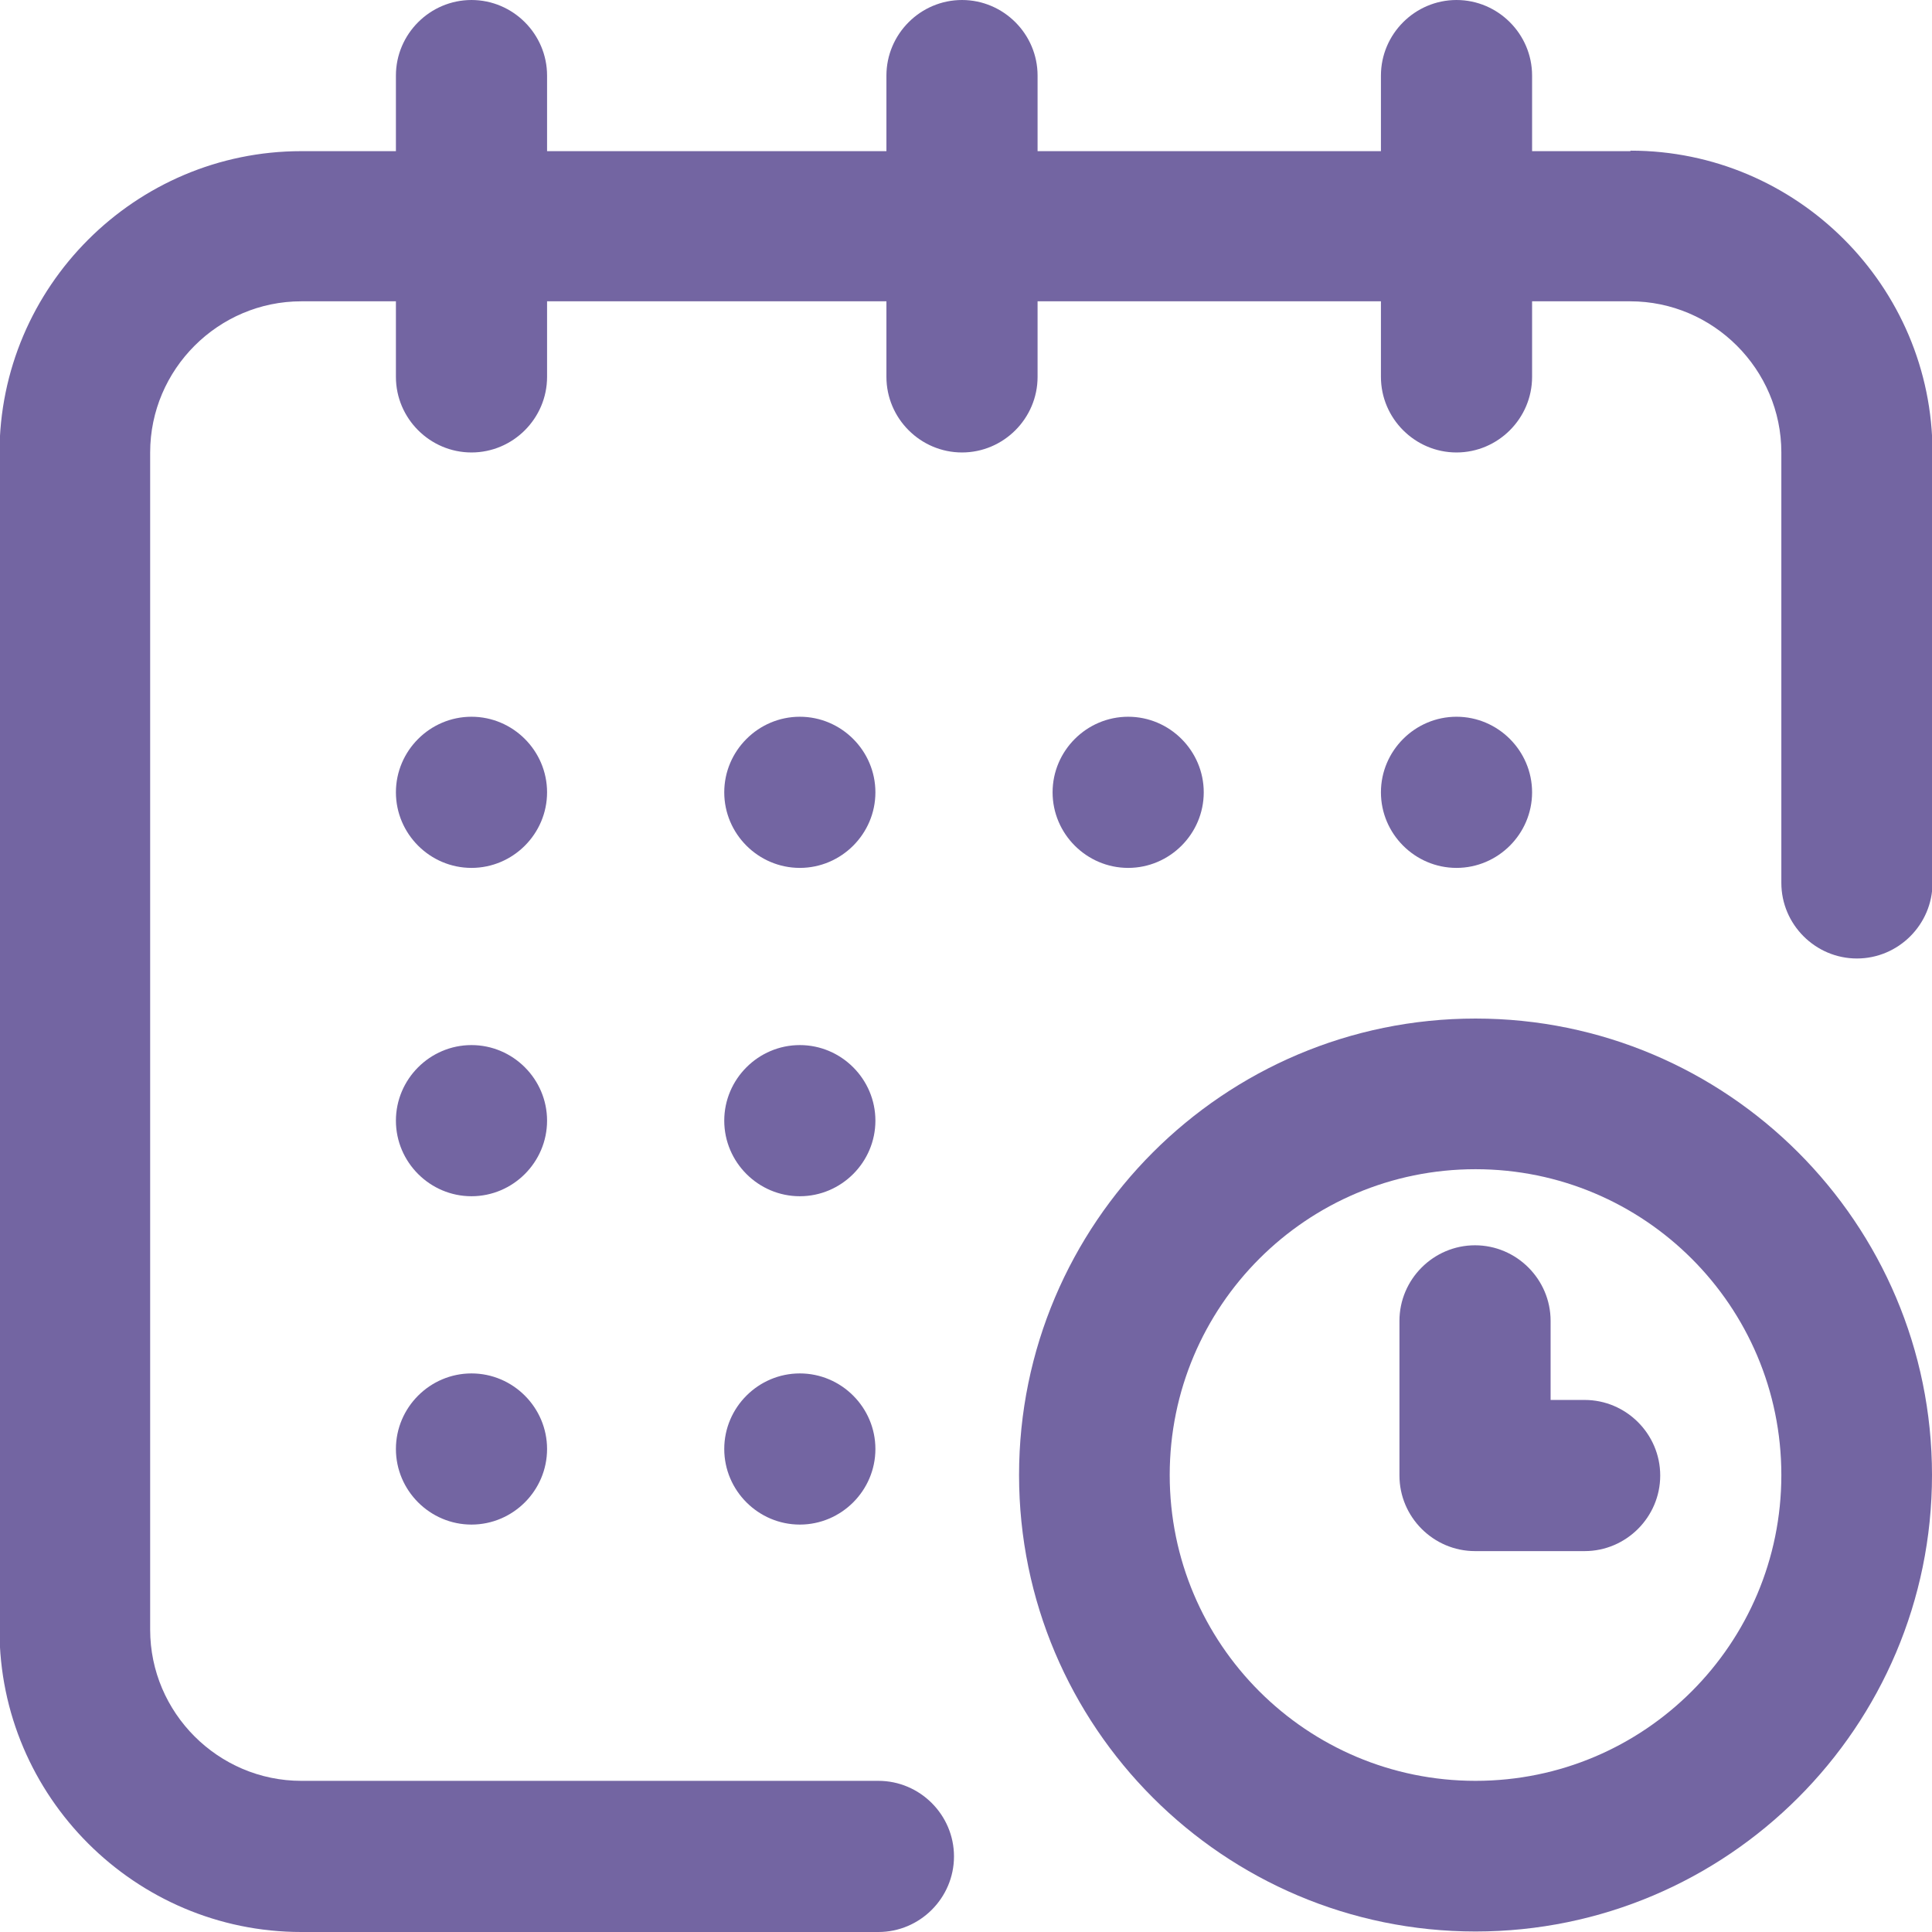 <svg xmlns="http://www.w3.org/2000/svg" xml:space="preserve" width="1.869mm" height="1.869mm" version="1.1" shape-rendering="geometricPrecision" text-rendering="geometricPrecision" image-rendering="optimizeQuality" fill-rule="evenodd" clip-rule="evenodd"
viewBox="0 0 38.6 38.6"
 xmlns:xlink="http://www.w3.org/1999/xlink"
 xmlns:xodm="http://www.corel.com/coreldraw/odm/2003">
 <g id="__x0023_Layer_x0020_1">
  <g id="_1879257105296">
   <path fill="#7365a2" d="M29.1 14.32c0.83,0 1.51,0.68 1.51,1.51 0,0.83 -0.68,1.51 -1.51,1.51 -0.83,0 -1.51,-0.68 -1.51,-1.51 0,-0.83 0.68,-1.51 1.51,-1.51l0 0z"/>
   <path fill="#7365a2" d="M32.57 3.02c-1.96,0 -1.96,0 -1.96,0 0,-1.51 0,-1.51 0,-1.51 0,-0.83 -0.68,-1.51 -1.51,-1.51 -0.83,0 -1.51,0.68 -1.51,1.51 0,1.51 0,1.51 0,1.51 -6.86,0 -6.86,0 -6.86,0 0,-1.51 0,-1.51 0,-1.51 0,-0.83 -0.68,-1.51 -1.51,-1.51 -0.83,0 -1.51,0.68 -1.51,1.51 0,1.51 0,1.51 0,1.51 -6.78,0 -6.78,0 -6.78,0 0,-1.51 0,-1.51 0,-1.51 0,-0.83 -0.68,-1.51 -1.51,-1.51 -0.83,0 -1.51,0.68 -1.51,1.51 0,1.51 0,1.51 0,1.51 -1.89,0 -1.89,0 -1.89,0 -3.32,0 -6.03,2.71 -6.03,6.03 0,23.52 0,23.52 0,23.52 0,3.32 2.71,6.03 6.03,6.03 11.53,0 11.53,0 11.53,0 0.83,0 1.51,-0.68 1.51,-1.51 0,-0.83 -0.68,-1.51 -1.51,-1.51 -11.53,0 -11.53,0 -11.53,0 -1.66,0 -3.02,-1.36 -3.02,-3.02 0,-23.52 0,-23.52 0,-23.52 0,-1.66 1.36,-3.02 3.02,-3.02 1.89,0 1.89,0 1.89,0 0,1.51 0,1.51 0,1.51 0,0.83 0.68,1.51 1.51,1.51 0.83,0 1.51,-0.68 1.51,-1.51 0,-1.51 0,-1.51 0,-1.51 6.78,0 6.78,0 6.78,0 0,1.51 0,1.51 0,1.51 0,0.83 0.68,1.51 1.51,1.51 0.83,0 1.51,-0.68 1.51,-1.51 0,-1.51 0,-1.51 0,-1.51 6.86,0 6.86,0 6.86,0 0,1.51 0,1.51 0,1.51 0,0.83 0.68,1.51 1.51,1.51 0.83,0 1.51,-0.68 1.51,-1.51 0,-1.51 0,-1.51 0,-1.51 1.96,0 1.96,0 1.96,0 1.66,0 3.02,1.36 3.02,3.02 0,8.6 0,8.6 0,8.6 0,0.83 0.68,1.51 1.51,1.51 0.83,0 1.51,-0.68 1.51,-1.51 0,-8.6 0,-8.6 0,-8.6 0,-3.32 -2.71,-6.03 -6.03,-6.03l0 0z"/>
   <path fill="#7365a2" d="M29.48 20.35c-5.03,0 -9.12,4.09 -9.12,9.12 0,5.03 4.09,9.12 9.12,9.12 5.03,0 9.12,-4.09 9.12,-9.12 0,-5.03 -4.09,-9.12 -9.12,-9.12l0 0zm0 15.23c-3.37,0 -6.11,-2.73 -6.11,-6.11 0,-3.37 2.73,-6.11 6.11,-6.11 3.37,0 6.11,2.73 6.11,6.11 0,3.37 -2.73,6.11 -6.11,6.11l0 0z"/>
   <path fill="#7365a2" d="M31.66 27.97c-0.68,0 -0.68,0 -0.68,0 0,-1.58 0,-1.58 0,-1.58 0,-0.83 -0.68,-1.51 -1.51,-1.51 -0.83,0 -1.51,0.68 -1.51,1.51 0,3.09 0,3.09 0,3.09 0,0.83 0.68,1.51 1.51,1.51 2.19,0 2.19,0 2.19,0 0.83,0 1.51,-0.68 1.51,-1.51 0,-0.83 -0.68,-1.51 -1.51,-1.51l0 0z"/>
   <path fill="#7365a2" d="M22.54 14.32c0.83,0 1.51,0.68 1.51,1.51 0,0.83 -0.68,1.51 -1.51,1.51 -0.83,0 -1.51,-0.68 -1.51,-1.51 0,-0.83 0.68,-1.51 1.51,-1.51l0 0z"/>
   <path fill="#7365a2" d="M15.98 20.88c0.83,0 1.51,0.68 1.51,1.51 0,0.83 -0.68,1.51 -1.51,1.51 -0.83,0 -1.51,-0.68 -1.51,-1.51 0,-0.83 0.68,-1.51 1.51,-1.51l0 0z"/>
   <path fill="#7365a2" d="M9.42 14.32c0.83,0 1.51,0.68 1.51,1.51 0,0.83 -0.68,1.51 -1.51,1.51 -0.83,0 -1.51,-0.68 -1.51,-1.51 0,-0.83 0.68,-1.51 1.51,-1.51l0 0z"/>
   <path fill="#7365a2" d="M9.42 20.88c0.83,0 1.51,0.68 1.51,1.51 0,0.83 -0.68,1.51 -1.51,1.51 -0.83,0 -1.51,-0.68 -1.51,-1.51 0,-0.83 0.68,-1.51 1.51,-1.51l0 0z"/>
   <path fill="#7365a2" d="M9.42 27.44c0.83,0 1.51,0.68 1.51,1.51 0,0.83 -0.68,1.51 -1.51,1.51 -0.83,0 -1.51,-0.68 -1.51,-1.51 0,-0.83 0.68,-1.51 1.51,-1.51l0 0z"/>
   <path fill="#7365a2" d="M15.98 27.44c0.83,0 1.51,0.68 1.51,1.51 0,0.83 -0.68,1.51 -1.51,1.51 -0.83,0 -1.51,-0.68 -1.51,-1.51 0,-0.83 0.68,-1.51 1.51,-1.51l0 0z"/>
   <path fill="#7365a2" d="M15.98 14.32c0.83,0 1.51,0.68 1.51,1.51 0,0.83 -0.68,1.51 -1.51,1.51 -0.83,0 -1.51,-0.68 -1.51,-1.51 0,-0.83 0.68,-1.51 1.51,-1.51l0 0z"/>
  </g>
 </g>
</svg>
